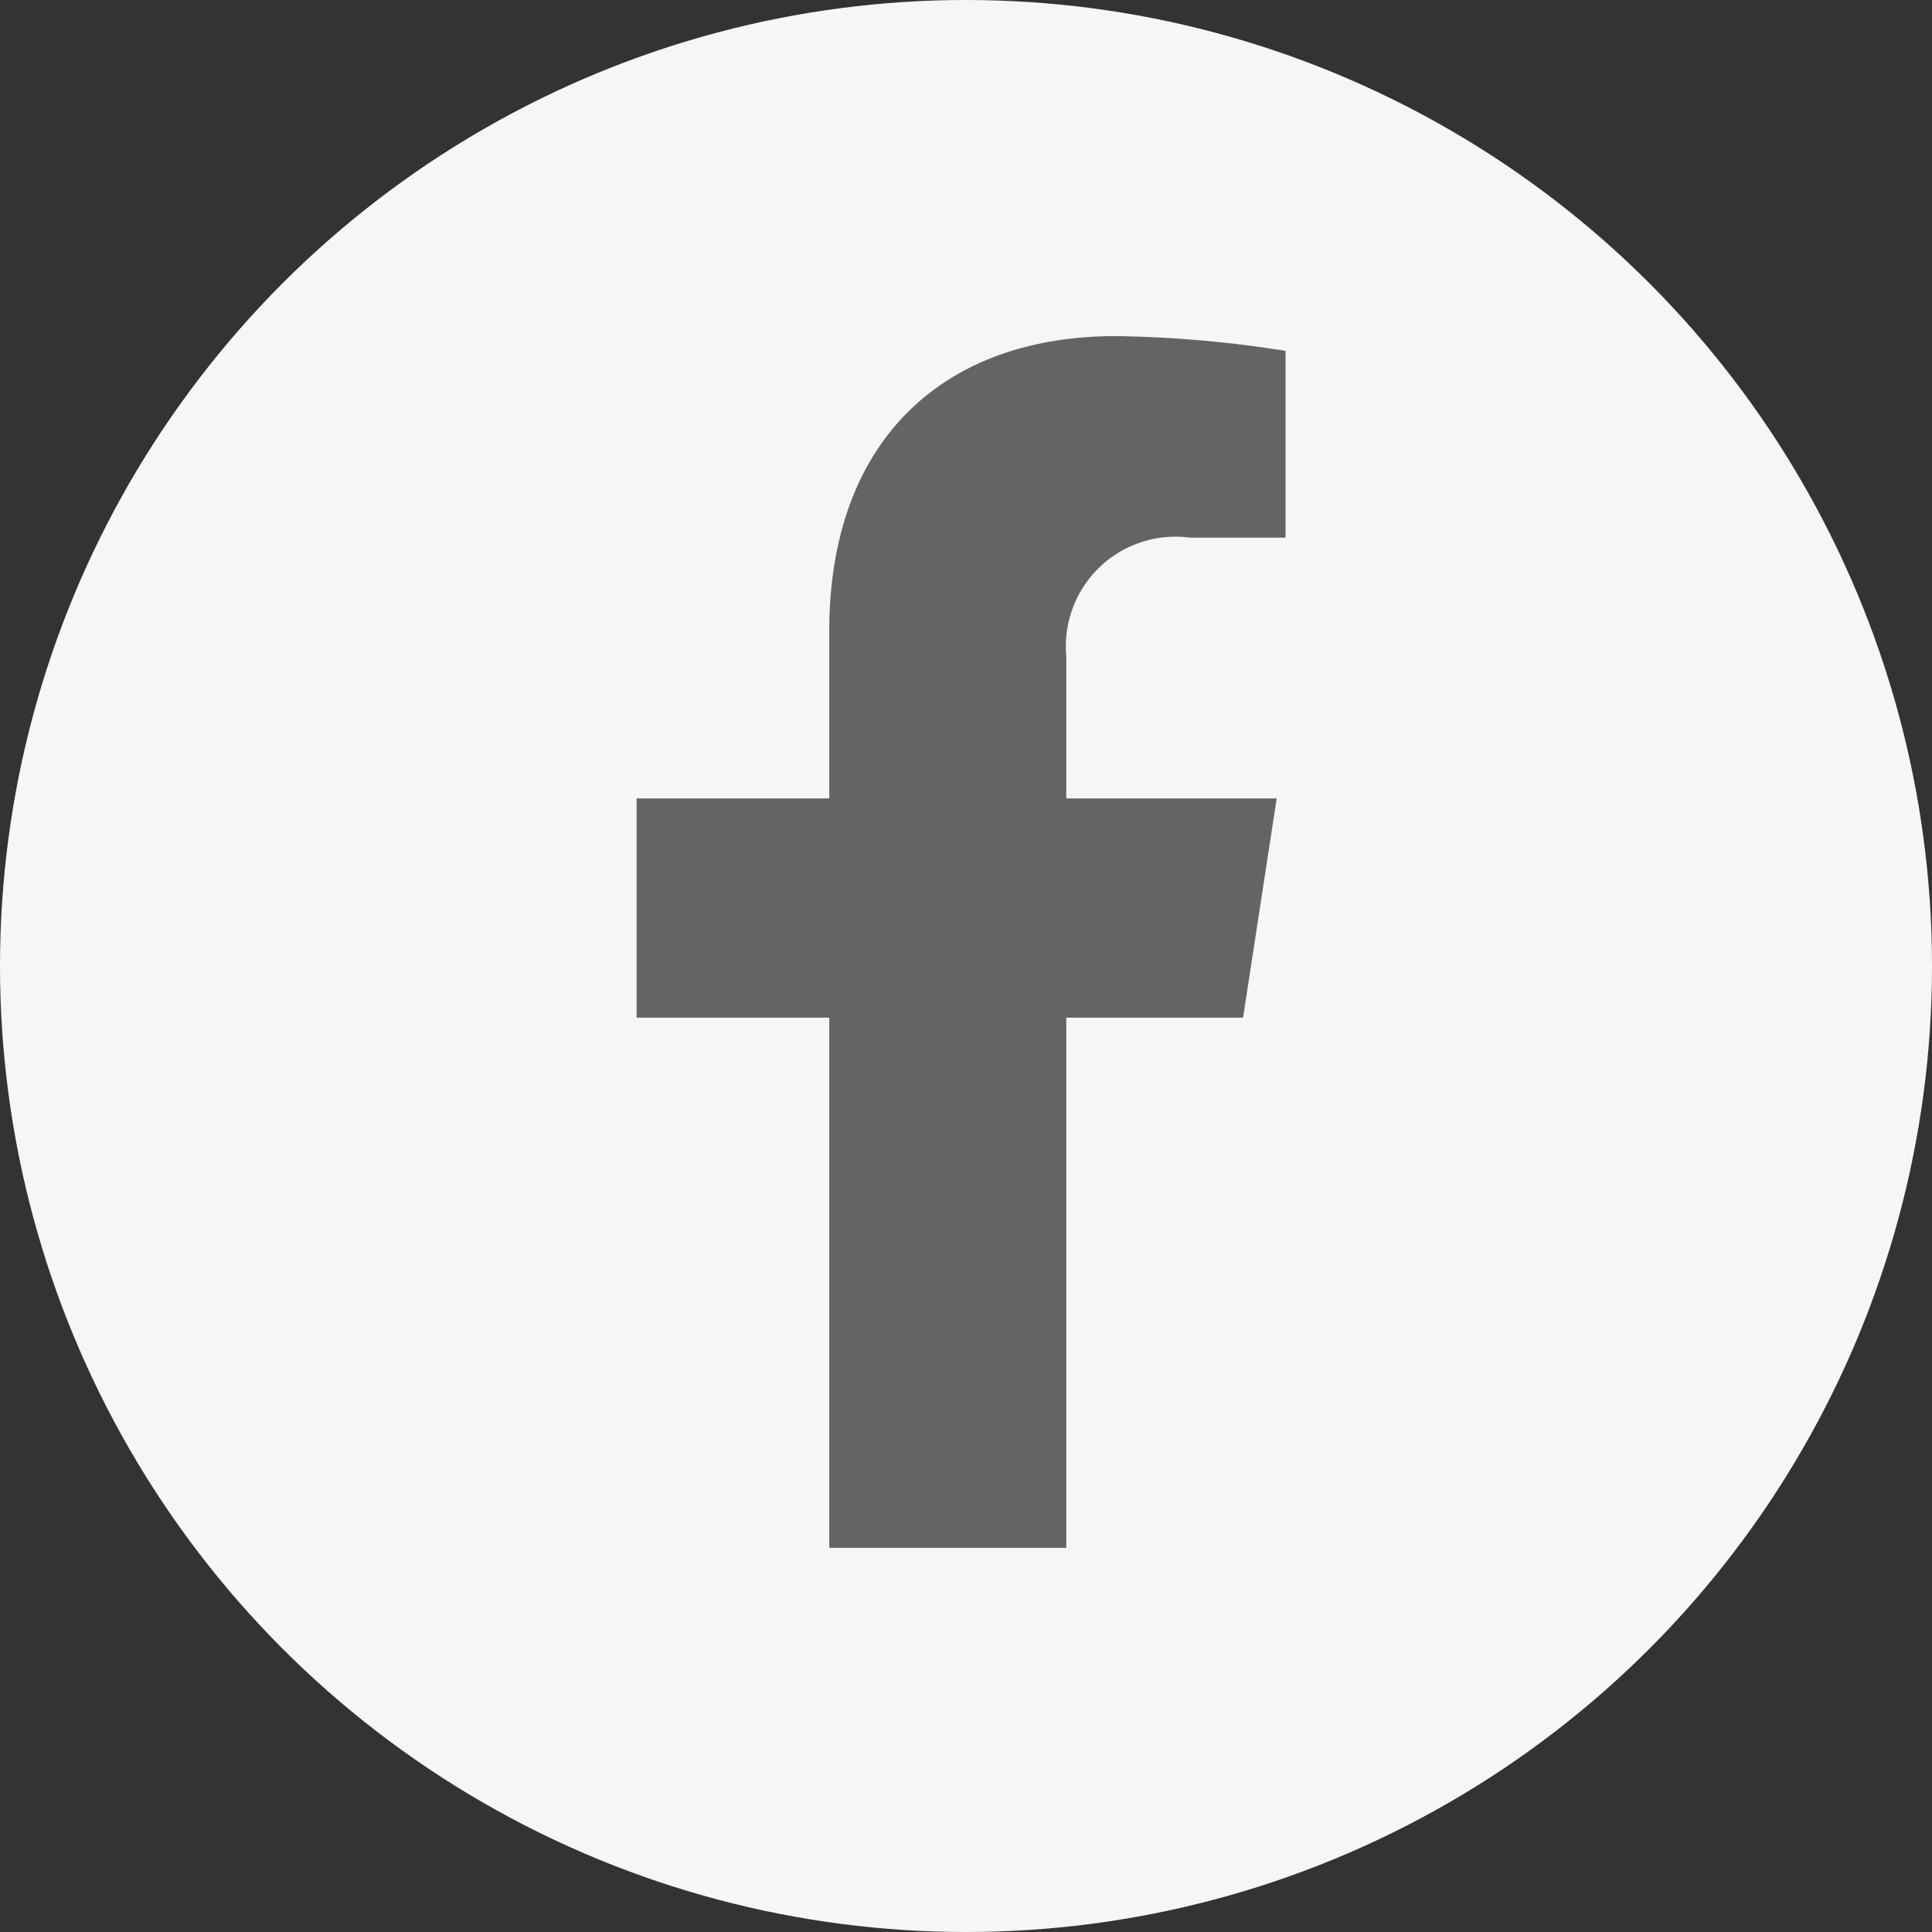 <svg xmlns="http://www.w3.org/2000/svg" width="32" height="32" viewBox="0 0 32 32">
  <rect x="0" y="0" width="32" height="32" fill="#333333" stroke="none"/>
  <g id="Grupo_346" data-name="Grupo 346" transform="translate(-0.005)">
    <circle id="Elipse_12" data-name="Elipse 12" cx="16" cy="16" r="16" transform="translate(0.005)" fill="#f5f6f7"/>
    <path id="Icon_awesome-facebook-f" data-name="Icon awesome-facebook-f" d="M11.654,11.289l.557-3.632H8.726V5.3a1.816,1.816,0,0,1,2.048-1.962h1.584V.245A19.322,19.322,0,0,0,9.546,0C6.676,0,4.8,1.74,4.8,4.889V7.657H1.609v3.632H4.8V20.07H8.726V11.289Z" transform="translate(8.94 5.567)" fill="#646464"/>
  </g>
</svg>

